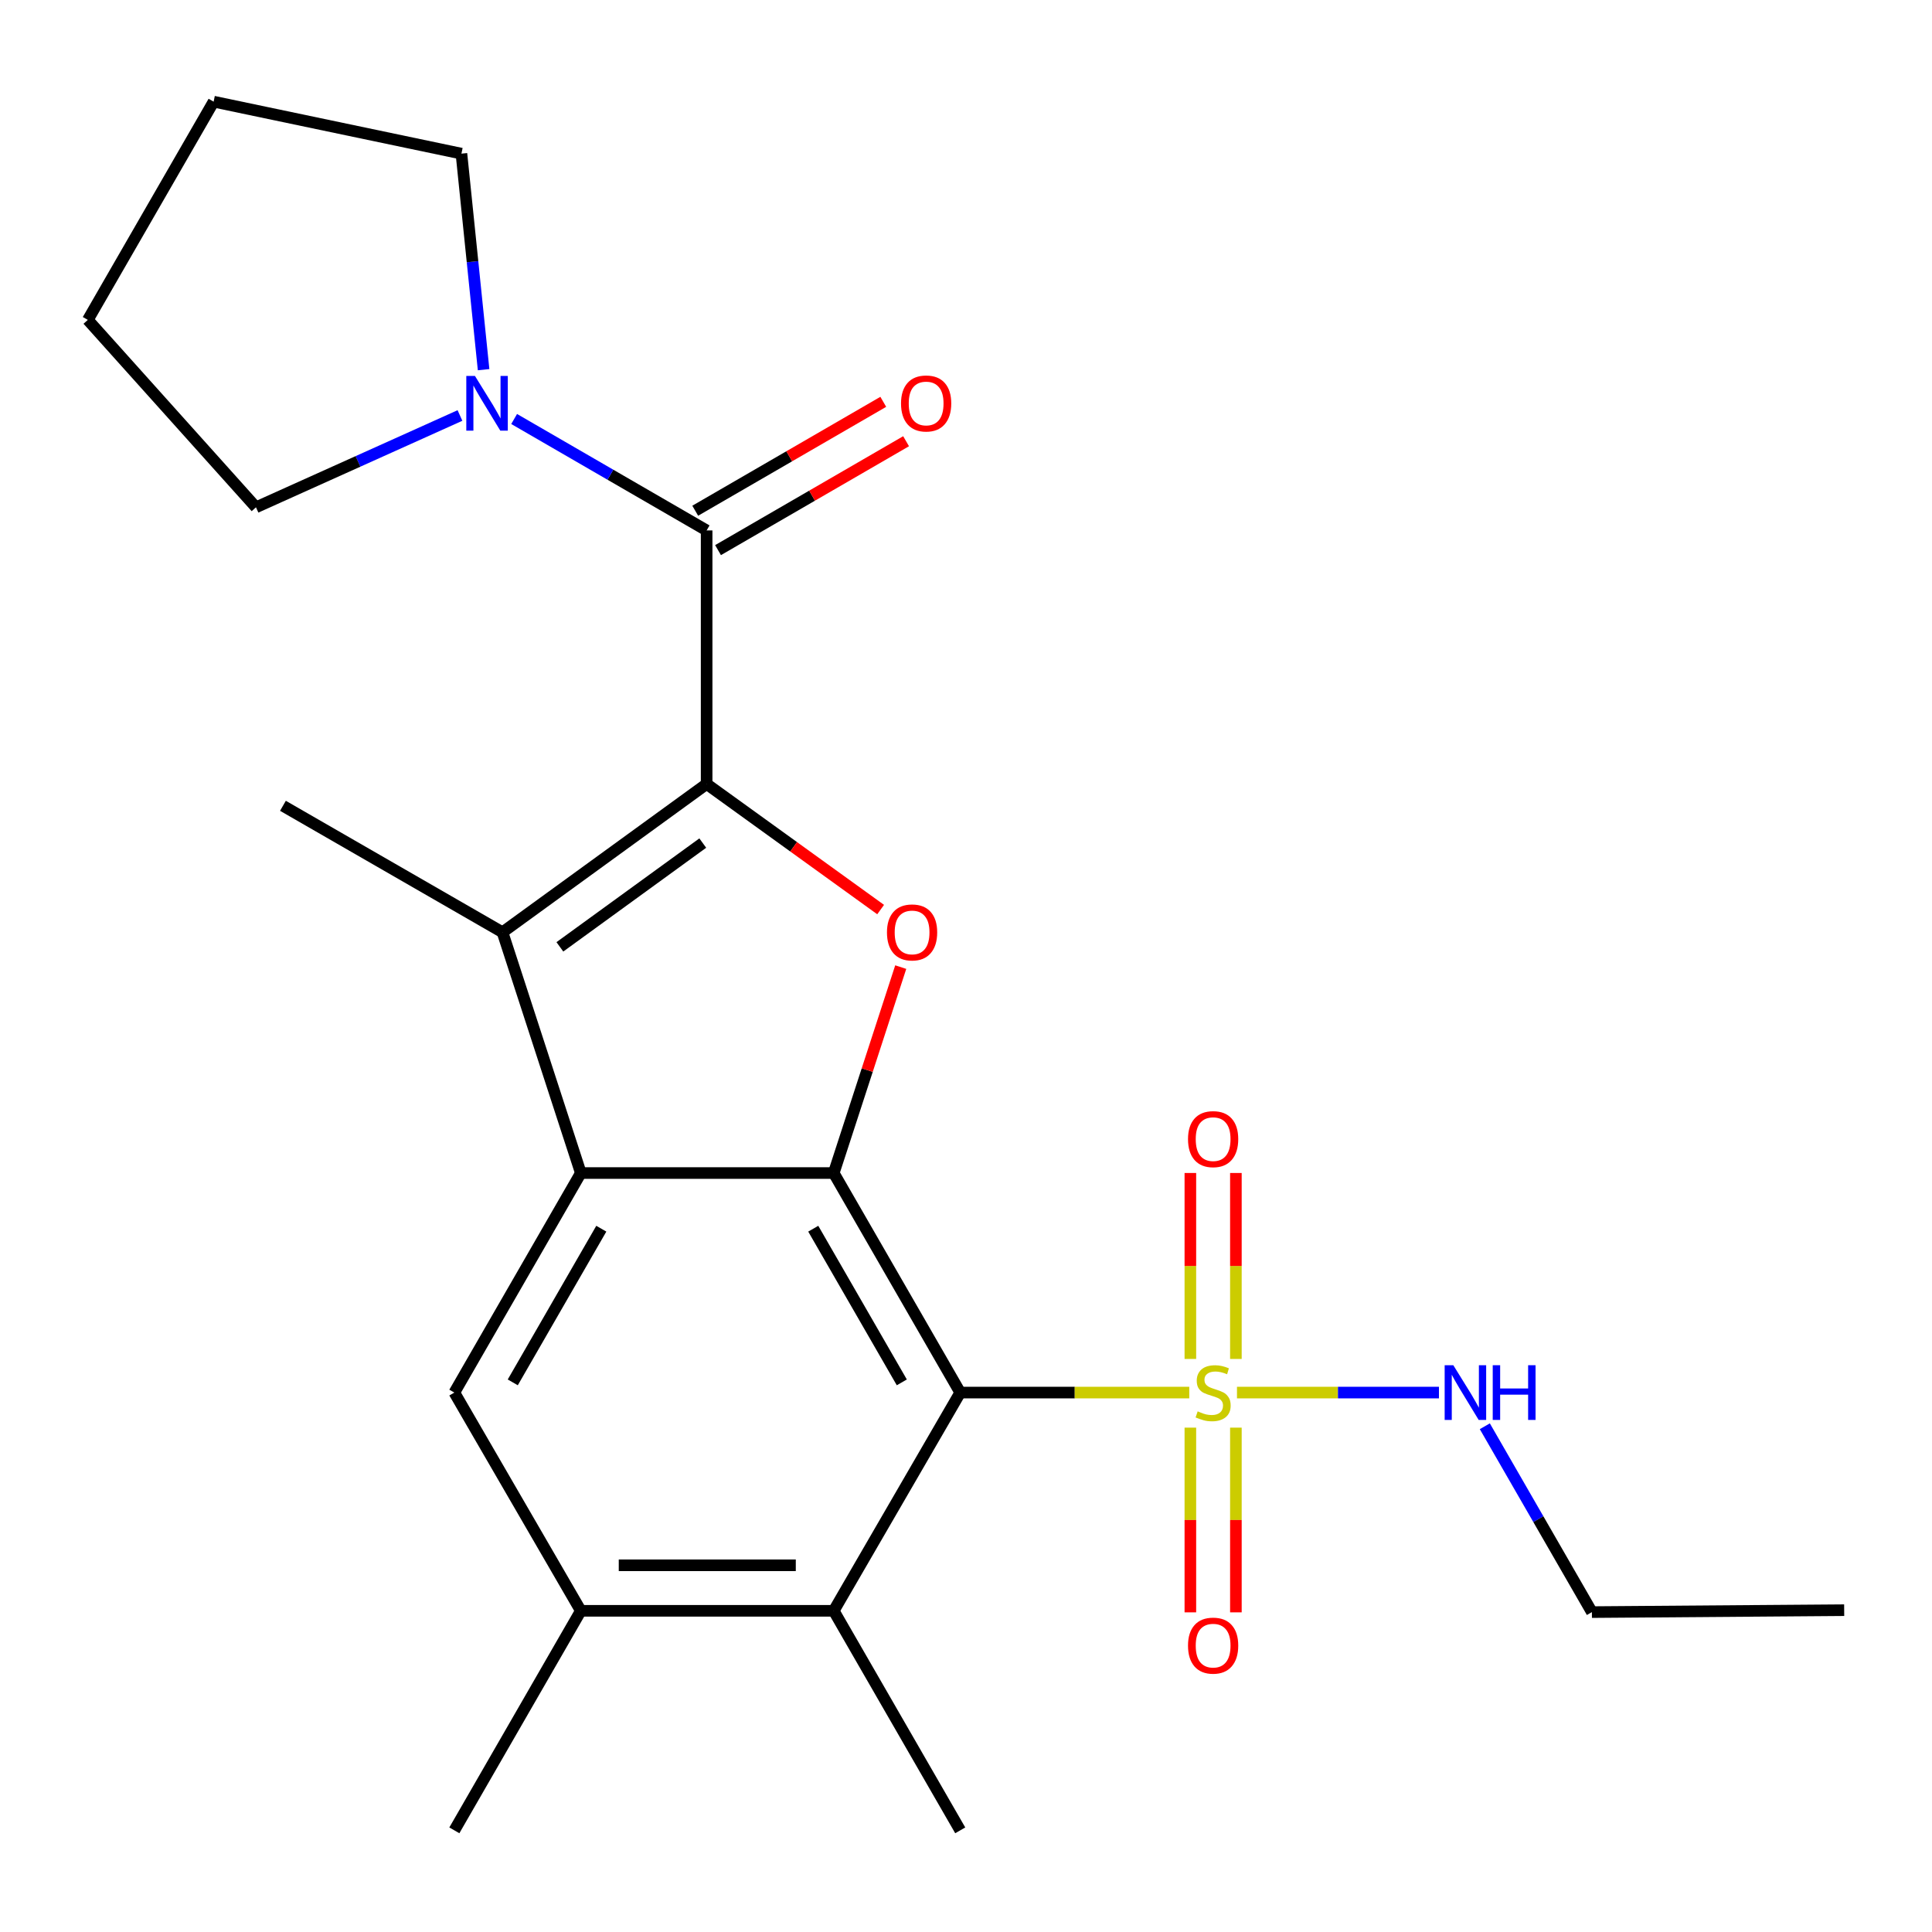 <?xml version='1.0' encoding='iso-8859-1'?>
<svg version='1.1' baseProfile='full'
              xmlns='http://www.w3.org/2000/svg'
                      xmlns:rdkit='http://www.rdkit.org/xml'
                      xmlns:xlink='http://www.w3.org/1999/xlink'
                  xml:space='preserve'
width='1000px' height='1000px' viewBox='0 0 1000 1000'>
<!-- END OF HEADER -->
<rect style='opacity:1.0;fill:#FFFFFF;stroke:none' width='1000' height='1000' x='0' y='0'> </rect>
<path class='bond-4' d='M 365.752,405.797 L 410.782,438.293' style='fill:none;fill-rule:evenodd;stroke:#000000;stroke-width:6px;stroke-linecap:butt;stroke-linejoin:miter;stroke-opacity:1' />
<path class='bond-4' d='M 410.782,438.293 L 455.812,470.789' style='fill:none;fill-rule:evenodd;stroke:#FF0000;stroke-width:6px;stroke-linecap:butt;stroke-linejoin:miter;stroke-opacity:1' />
<path class='bond-5' d='M 365.752,405.797 L 260.094,482.537' style='fill:none;fill-rule:evenodd;stroke:#000000;stroke-width:6px;stroke-linecap:butt;stroke-linejoin:miter;stroke-opacity:1' />
<path class='bond-5' d='M 363.751,436.374 L 289.791,490.091' style='fill:none;fill-rule:evenodd;stroke:#000000;stroke-width:6px;stroke-linecap:butt;stroke-linejoin:miter;stroke-opacity:1' />
<path class='bond-6' d='M 365.752,405.797 L 365.752,274.547' style='fill:none;fill-rule:evenodd;stroke:#000000;stroke-width:6px;stroke-linecap:butt;stroke-linejoin:miter;stroke-opacity:1' />
<path class='bond-0' d='M 497.015,720.793 L 431.534,607.163' style='fill:none;fill-rule:evenodd;stroke:#000000;stroke-width:6px;stroke-linecap:butt;stroke-linejoin:miter;stroke-opacity:1' />
<path class='bond-0' d='M 466.777,715.514 L 420.94,635.973' style='fill:none;fill-rule:evenodd;stroke:#000000;stroke-width:6px;stroke-linecap:butt;stroke-linejoin:miter;stroke-opacity:1' />
<path class='bond-1' d='M 497.015,720.793 L 556.287,720.793' style='fill:none;fill-rule:evenodd;stroke:#000000;stroke-width:6px;stroke-linecap:butt;stroke-linejoin:miter;stroke-opacity:1' />
<path class='bond-1' d='M 556.287,720.793 L 615.56,720.793' style='fill:none;fill-rule:evenodd;stroke:#CCCC00;stroke-width:6px;stroke-linecap:butt;stroke-linejoin:miter;stroke-opacity:1' />
<path class='bond-7' d='M 497.015,720.793 L 431.534,833.755' style='fill:none;fill-rule:evenodd;stroke:#000000;stroke-width:6px;stroke-linecap:butt;stroke-linejoin:miter;stroke-opacity:1' />
<path class='bond-11' d='M 616.13,738.945 L 616.13,786.748' style='fill:none;fill-rule:evenodd;stroke:#CCCC00;stroke-width:6px;stroke-linecap:butt;stroke-linejoin:miter;stroke-opacity:1' />
<path class='bond-11' d='M 616.13,786.748 L 616.13,834.551' style='fill:none;fill-rule:evenodd;stroke:#FF0000;stroke-width:6px;stroke-linecap:butt;stroke-linejoin:miter;stroke-opacity:1' />
<path class='bond-11' d='M 639.694,738.945 L 639.694,786.748' style='fill:none;fill-rule:evenodd;stroke:#CCCC00;stroke-width:6px;stroke-linecap:butt;stroke-linejoin:miter;stroke-opacity:1' />
<path class='bond-11' d='M 639.694,786.748 L 639.694,834.551' style='fill:none;fill-rule:evenodd;stroke:#FF0000;stroke-width:6px;stroke-linecap:butt;stroke-linejoin:miter;stroke-opacity:1' />
<path class='bond-12' d='M 639.694,703.391 L 639.694,655.263' style='fill:none;fill-rule:evenodd;stroke:#CCCC00;stroke-width:6px;stroke-linecap:butt;stroke-linejoin:miter;stroke-opacity:1' />
<path class='bond-12' d='M 639.694,655.263 L 639.694,607.136' style='fill:none;fill-rule:evenodd;stroke:#FF0000;stroke-width:6px;stroke-linecap:butt;stroke-linejoin:miter;stroke-opacity:1' />
<path class='bond-12' d='M 616.13,703.391 L 616.13,655.263' style='fill:none;fill-rule:evenodd;stroke:#CCCC00;stroke-width:6px;stroke-linecap:butt;stroke-linejoin:miter;stroke-opacity:1' />
<path class='bond-12' d='M 616.13,655.263 L 616.13,607.136' style='fill:none;fill-rule:evenodd;stroke:#FF0000;stroke-width:6px;stroke-linecap:butt;stroke-linejoin:miter;stroke-opacity:1' />
<path class='bond-13' d='M 640.257,720.793 L 692.528,720.793' style='fill:none;fill-rule:evenodd;stroke:#CCCC00;stroke-width:6px;stroke-linecap:butt;stroke-linejoin:miter;stroke-opacity:1' />
<path class='bond-13' d='M 692.528,720.793 L 744.799,720.793' style='fill:none;fill-rule:evenodd;stroke:#0000FF;stroke-width:6px;stroke-linecap:butt;stroke-linejoin:miter;stroke-opacity:1' />
<path class='bond-2' d='M 431.534,607.163 L 448.877,553.868' style='fill:none;fill-rule:evenodd;stroke:#000000;stroke-width:6px;stroke-linecap:butt;stroke-linejoin:miter;stroke-opacity:1' />
<path class='bond-2' d='M 448.877,553.868 L 466.221,500.573' style='fill:none;fill-rule:evenodd;stroke:#FF0000;stroke-width:6px;stroke-linecap:butt;stroke-linejoin:miter;stroke-opacity:1' />
<path class='bond-24' d='M 431.534,607.163 L 300.637,607.163' style='fill:none;fill-rule:evenodd;stroke:#000000;stroke-width:6px;stroke-linecap:butt;stroke-linejoin:miter;stroke-opacity:1' />
<path class='bond-3' d='M 300.637,607.163 L 260.094,482.537' style='fill:none;fill-rule:evenodd;stroke:#000000;stroke-width:6px;stroke-linecap:butt;stroke-linejoin:miter;stroke-opacity:1' />
<path class='bond-8' d='M 300.637,607.163 L 235.169,720.793' style='fill:none;fill-rule:evenodd;stroke:#000000;stroke-width:6px;stroke-linecap:butt;stroke-linejoin:miter;stroke-opacity:1' />
<path class='bond-8' d='M 311.234,635.971 L 265.407,715.512' style='fill:none;fill-rule:evenodd;stroke:#000000;stroke-width:6px;stroke-linecap:butt;stroke-linejoin:miter;stroke-opacity:1' />
<path class='bond-15' d='M 260.094,482.537 L 146.452,417.082' style='fill:none;fill-rule:evenodd;stroke:#000000;stroke-width:6px;stroke-linecap:butt;stroke-linejoin:miter;stroke-opacity:1' />
<path class='bond-9' d='M 365.752,274.547 L 315.935,245.708' style='fill:none;fill-rule:evenodd;stroke:#000000;stroke-width:6px;stroke-linecap:butt;stroke-linejoin:miter;stroke-opacity:1' />
<path class='bond-9' d='M 315.935,245.708 L 266.119,216.87' style='fill:none;fill-rule:evenodd;stroke:#0000FF;stroke-width:6px;stroke-linecap:butt;stroke-linejoin:miter;stroke-opacity:1' />
<path class='bond-14' d='M 371.656,284.743 L 420.323,256.559' style='fill:none;fill-rule:evenodd;stroke:#000000;stroke-width:6px;stroke-linecap:butt;stroke-linejoin:miter;stroke-opacity:1' />
<path class='bond-14' d='M 420.323,256.559 L 468.991,228.376' style='fill:none;fill-rule:evenodd;stroke:#FF0000;stroke-width:6px;stroke-linecap:butt;stroke-linejoin:miter;stroke-opacity:1' />
<path class='bond-14' d='M 359.848,264.351 L 408.515,236.168' style='fill:none;fill-rule:evenodd;stroke:#000000;stroke-width:6px;stroke-linecap:butt;stroke-linejoin:miter;stroke-opacity:1' />
<path class='bond-14' d='M 408.515,236.168 L 457.182,207.985' style='fill:none;fill-rule:evenodd;stroke:#FF0000;stroke-width:6px;stroke-linecap:butt;stroke-linejoin:miter;stroke-opacity:1' />
<path class='bond-18' d='M 431.534,833.755 L 497.015,947.385' style='fill:none;fill-rule:evenodd;stroke:#000000;stroke-width:6px;stroke-linecap:butt;stroke-linejoin:miter;stroke-opacity:1' />
<path class='bond-26' d='M 431.534,833.755 L 300.637,833.755' style='fill:none;fill-rule:evenodd;stroke:#000000;stroke-width:6px;stroke-linecap:butt;stroke-linejoin:miter;stroke-opacity:1' />
<path class='bond-26' d='M 411.9,810.191 L 320.272,810.191' style='fill:none;fill-rule:evenodd;stroke:#000000;stroke-width:6px;stroke-linecap:butt;stroke-linejoin:miter;stroke-opacity:1' />
<path class='bond-10' d='M 235.169,720.793 L 300.637,833.755' style='fill:none;fill-rule:evenodd;stroke:#000000;stroke-width:6px;stroke-linecap:butt;stroke-linejoin:miter;stroke-opacity:1' />
<path class='bond-16' d='M 238.077,215.061 L 185.287,238.822' style='fill:none;fill-rule:evenodd;stroke:#0000FF;stroke-width:6px;stroke-linecap:butt;stroke-linejoin:miter;stroke-opacity:1' />
<path class='bond-16' d='M 185.287,238.822 L 132.497,262.582' style='fill:none;fill-rule:evenodd;stroke:#000000;stroke-width:6px;stroke-linecap:butt;stroke-linejoin:miter;stroke-opacity:1' />
<path class='bond-17' d='M 250.309,191.344 L 244.572,135.437' style='fill:none;fill-rule:evenodd;stroke:#0000FF;stroke-width:6px;stroke-linecap:butt;stroke-linejoin:miter;stroke-opacity:1' />
<path class='bond-17' d='M 244.572,135.437 L 238.835,79.53' style='fill:none;fill-rule:evenodd;stroke:#000000;stroke-width:6px;stroke-linecap:butt;stroke-linejoin:miter;stroke-opacity:1' />
<path class='bond-19' d='M 300.637,833.755 L 235.169,947.385' style='fill:none;fill-rule:evenodd;stroke:#000000;stroke-width:6px;stroke-linecap:butt;stroke-linejoin:miter;stroke-opacity:1' />
<path class='bond-20' d='M 768.542,738.231 L 796.252,786.327' style='fill:none;fill-rule:evenodd;stroke:#0000FF;stroke-width:6px;stroke-linecap:butt;stroke-linejoin:miter;stroke-opacity:1' />
<path class='bond-20' d='M 796.252,786.327 L 823.963,834.423' style='fill:none;fill-rule:evenodd;stroke:#000000;stroke-width:6px;stroke-linecap:butt;stroke-linejoin:miter;stroke-opacity:1' />
<path class='bond-22' d='M 132.497,262.582 L 45.455,165.577' style='fill:none;fill-rule:evenodd;stroke:#000000;stroke-width:6px;stroke-linecap:butt;stroke-linejoin:miter;stroke-opacity:1' />
<path class='bond-21' d='M 238.835,79.53 L 110.569,52.615' style='fill:none;fill-rule:evenodd;stroke:#000000;stroke-width:6px;stroke-linecap:butt;stroke-linejoin:miter;stroke-opacity:1' />
<path class='bond-23' d='M 823.963,834.423 L 954.545,833.428' style='fill:none;fill-rule:evenodd;stroke:#000000;stroke-width:6px;stroke-linecap:butt;stroke-linejoin:miter;stroke-opacity:1' />
<path class='bond-25' d='M 110.569,52.615 L 45.455,165.577' style='fill:none;fill-rule:evenodd;stroke:#000000;stroke-width:6px;stroke-linecap:butt;stroke-linejoin:miter;stroke-opacity:1' />
<path  class='atom-2' d='M 619.912 730.513
Q 620.232 730.633, 621.552 731.193
Q 622.872 731.753, 624.312 732.113
Q 625.792 732.433, 627.232 732.433
Q 629.912 732.433, 631.472 731.153
Q 633.032 729.833, 633.032 727.553
Q 633.032 725.993, 632.232 725.033
Q 631.472 724.073, 630.272 723.553
Q 629.072 723.033, 627.072 722.433
Q 624.552 721.673, 623.032 720.953
Q 621.552 720.233, 620.472 718.713
Q 619.432 717.193, 619.432 714.633
Q 619.432 711.073, 621.832 708.873
Q 624.272 706.673, 629.072 706.673
Q 632.352 706.673, 636.072 708.233
L 635.152 711.313
Q 631.752 709.913, 629.192 709.913
Q 626.432 709.913, 624.912 711.073
Q 623.392 712.193, 623.432 714.153
Q 623.432 715.673, 624.192 716.593
Q 624.992 717.513, 626.112 718.033
Q 627.272 718.553, 629.192 719.153
Q 631.752 719.953, 633.272 720.753
Q 634.792 721.553, 635.872 723.193
Q 636.992 724.793, 636.992 727.553
Q 636.992 731.473, 634.352 733.593
Q 631.752 735.673, 627.392 735.673
Q 624.872 735.673, 622.952 735.113
Q 621.072 734.593, 618.832 733.673
L 619.912 730.513
' fill='#CCCC00'/>
<path  class='atom-5' d='M 459.09 482.617
Q 459.09 475.817, 462.45 472.017
Q 465.81 468.217, 472.09 468.217
Q 478.37 468.217, 481.73 472.017
Q 485.09 475.817, 485.09 482.617
Q 485.09 489.497, 481.69 493.417
Q 478.29 497.297, 472.09 497.297
Q 465.85 497.297, 462.45 493.417
Q 459.09 489.537, 459.09 482.617
M 472.09 494.097
Q 476.41 494.097, 478.73 491.217
Q 481.09 488.297, 481.09 482.617
Q 481.09 477.057, 478.73 474.257
Q 476.41 471.417, 472.09 471.417
Q 467.77 471.417, 465.41 474.217
Q 463.09 477.017, 463.09 482.617
Q 463.09 488.337, 465.41 491.217
Q 467.77 494.097, 472.09 494.097
' fill='#FF0000'/>
<path  class='atom-10' d='M 245.836 194.592
L 255.116 209.592
Q 256.036 211.072, 257.516 213.752
Q 258.996 216.432, 259.076 216.592
L 259.076 194.592
L 262.836 194.592
L 262.836 222.912
L 258.956 222.912
L 248.996 206.512
Q 247.836 204.592, 246.596 202.392
Q 245.396 200.192, 245.036 199.512
L 245.036 222.912
L 241.356 222.912
L 241.356 194.592
L 245.836 194.592
' fill='#0000FF'/>
<path  class='atom-12' d='M 614.912 851.77
Q 614.912 844.97, 618.272 841.17
Q 621.632 837.37, 627.912 837.37
Q 634.192 837.37, 637.552 841.17
Q 640.912 844.97, 640.912 851.77
Q 640.912 858.65, 637.512 862.57
Q 634.112 866.45, 627.912 866.45
Q 621.672 866.45, 618.272 862.57
Q 614.912 858.69, 614.912 851.77
M 627.912 863.25
Q 632.232 863.25, 634.552 860.37
Q 636.912 857.45, 636.912 851.77
Q 636.912 846.21, 634.552 843.41
Q 632.232 840.57, 627.912 840.57
Q 623.592 840.57, 621.232 843.37
Q 618.912 846.17, 618.912 851.77
Q 618.912 857.49, 621.232 860.37
Q 623.592 863.25, 627.912 863.25
' fill='#FF0000'/>
<path  class='atom-13' d='M 614.912 589.609
Q 614.912 582.809, 618.272 579.009
Q 621.632 575.209, 627.912 575.209
Q 634.192 575.209, 637.552 579.009
Q 640.912 582.809, 640.912 589.609
Q 640.912 596.489, 637.512 600.409
Q 634.112 604.289, 627.912 604.289
Q 621.672 604.289, 618.272 600.409
Q 614.912 596.529, 614.912 589.609
M 627.912 601.089
Q 632.232 601.089, 634.552 598.209
Q 636.912 595.289, 636.912 589.609
Q 636.912 584.049, 634.552 581.249
Q 632.232 578.409, 627.912 578.409
Q 623.592 578.409, 621.232 581.209
Q 618.912 584.009, 618.912 589.609
Q 618.912 595.329, 621.232 598.209
Q 623.592 601.089, 627.912 601.089
' fill='#FF0000'/>
<path  class='atom-14' d='M 752.235 706.633
L 761.515 721.633
Q 762.435 723.113, 763.915 725.793
Q 765.395 728.473, 765.475 728.633
L 765.475 706.633
L 769.235 706.633
L 769.235 734.953
L 765.355 734.953
L 755.395 718.553
Q 754.235 716.633, 752.995 714.433
Q 751.795 712.233, 751.435 711.553
L 751.435 734.953
L 747.755 734.953
L 747.755 706.633
L 752.235 706.633
' fill='#0000FF'/>
<path  class='atom-14' d='M 772.635 706.633
L 776.475 706.633
L 776.475 718.673
L 790.955 718.673
L 790.955 706.633
L 794.795 706.633
L 794.795 734.953
L 790.955 734.953
L 790.955 721.873
L 776.475 721.873
L 776.475 734.953
L 772.635 734.953
L 772.635 706.633
' fill='#0000FF'/>
<path  class='atom-15' d='M 466.369 208.832
Q 466.369 202.032, 469.729 198.232
Q 473.089 194.432, 479.369 194.432
Q 485.649 194.432, 489.009 198.232
Q 492.369 202.032, 492.369 208.832
Q 492.369 215.712, 488.969 219.632
Q 485.569 223.512, 479.369 223.512
Q 473.129 223.512, 469.729 219.632
Q 466.369 215.752, 466.369 208.832
M 479.369 220.312
Q 483.689 220.312, 486.009 217.432
Q 488.369 214.512, 488.369 208.832
Q 488.369 203.272, 486.009 200.472
Q 483.689 197.632, 479.369 197.632
Q 475.049 197.632, 472.689 200.432
Q 470.369 203.232, 470.369 208.832
Q 470.369 214.552, 472.689 217.432
Q 475.049 220.312, 479.369 220.312
' fill='#FF0000'/>
</svg>

